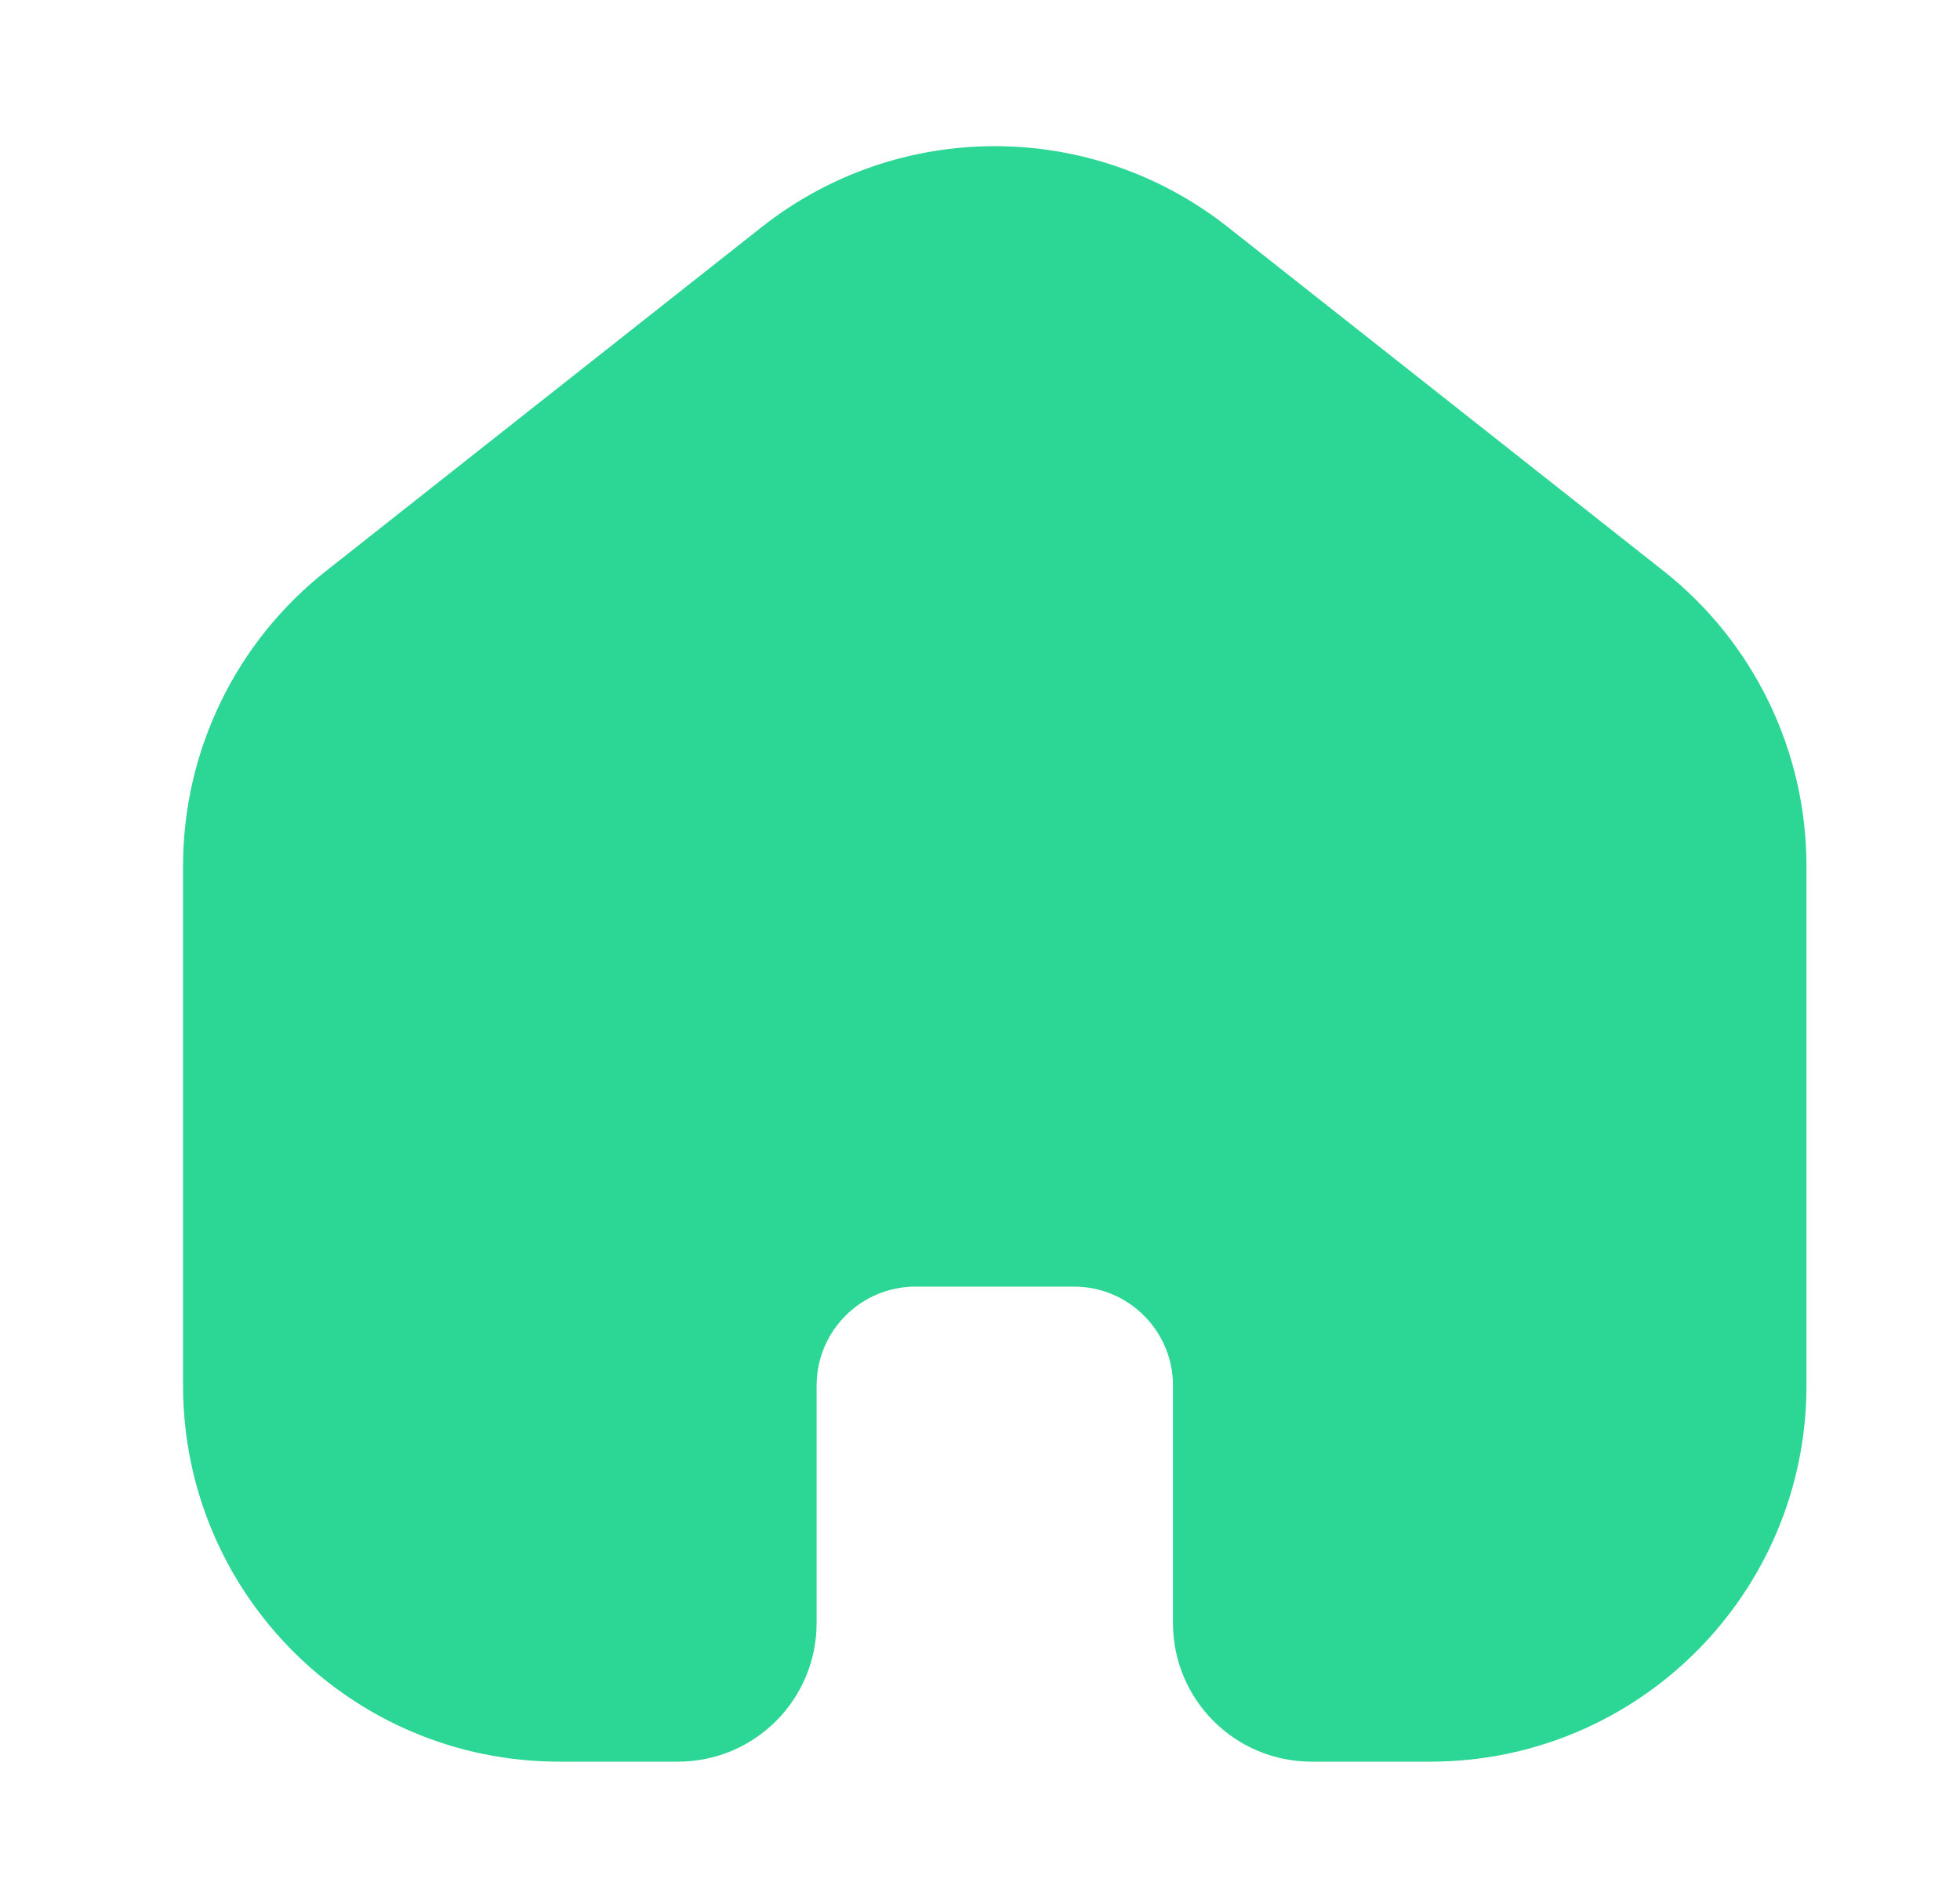 <svg width="33" height="32" viewBox="0 0 33 32" fill="none" xmlns="http://www.w3.org/2000/svg">
<path d="M4.082 14.585C4.082 12.952 4.829 11.41 6.111 10.399L13.444 4.609C15.382 3.079 18.116 3.079 20.053 4.609L27.387 10.399C28.668 11.41 29.415 12.952 29.415 14.585V23.333C29.415 26.279 27.028 28.667 24.082 28.667H22.082C21.346 28.667 20.749 28.07 20.749 27.333V23.333C20.749 21.861 19.555 20.667 18.082 20.667H15.415C13.943 20.667 12.749 21.861 12.749 23.333V27.333C12.749 28.07 12.152 28.667 11.415 28.667H9.415C6.47 28.667 4.082 26.279 4.082 23.333L4.082 14.585Z" fill="#2CD694" stroke="#2CD694" stroke-width="2"/>
</svg>
